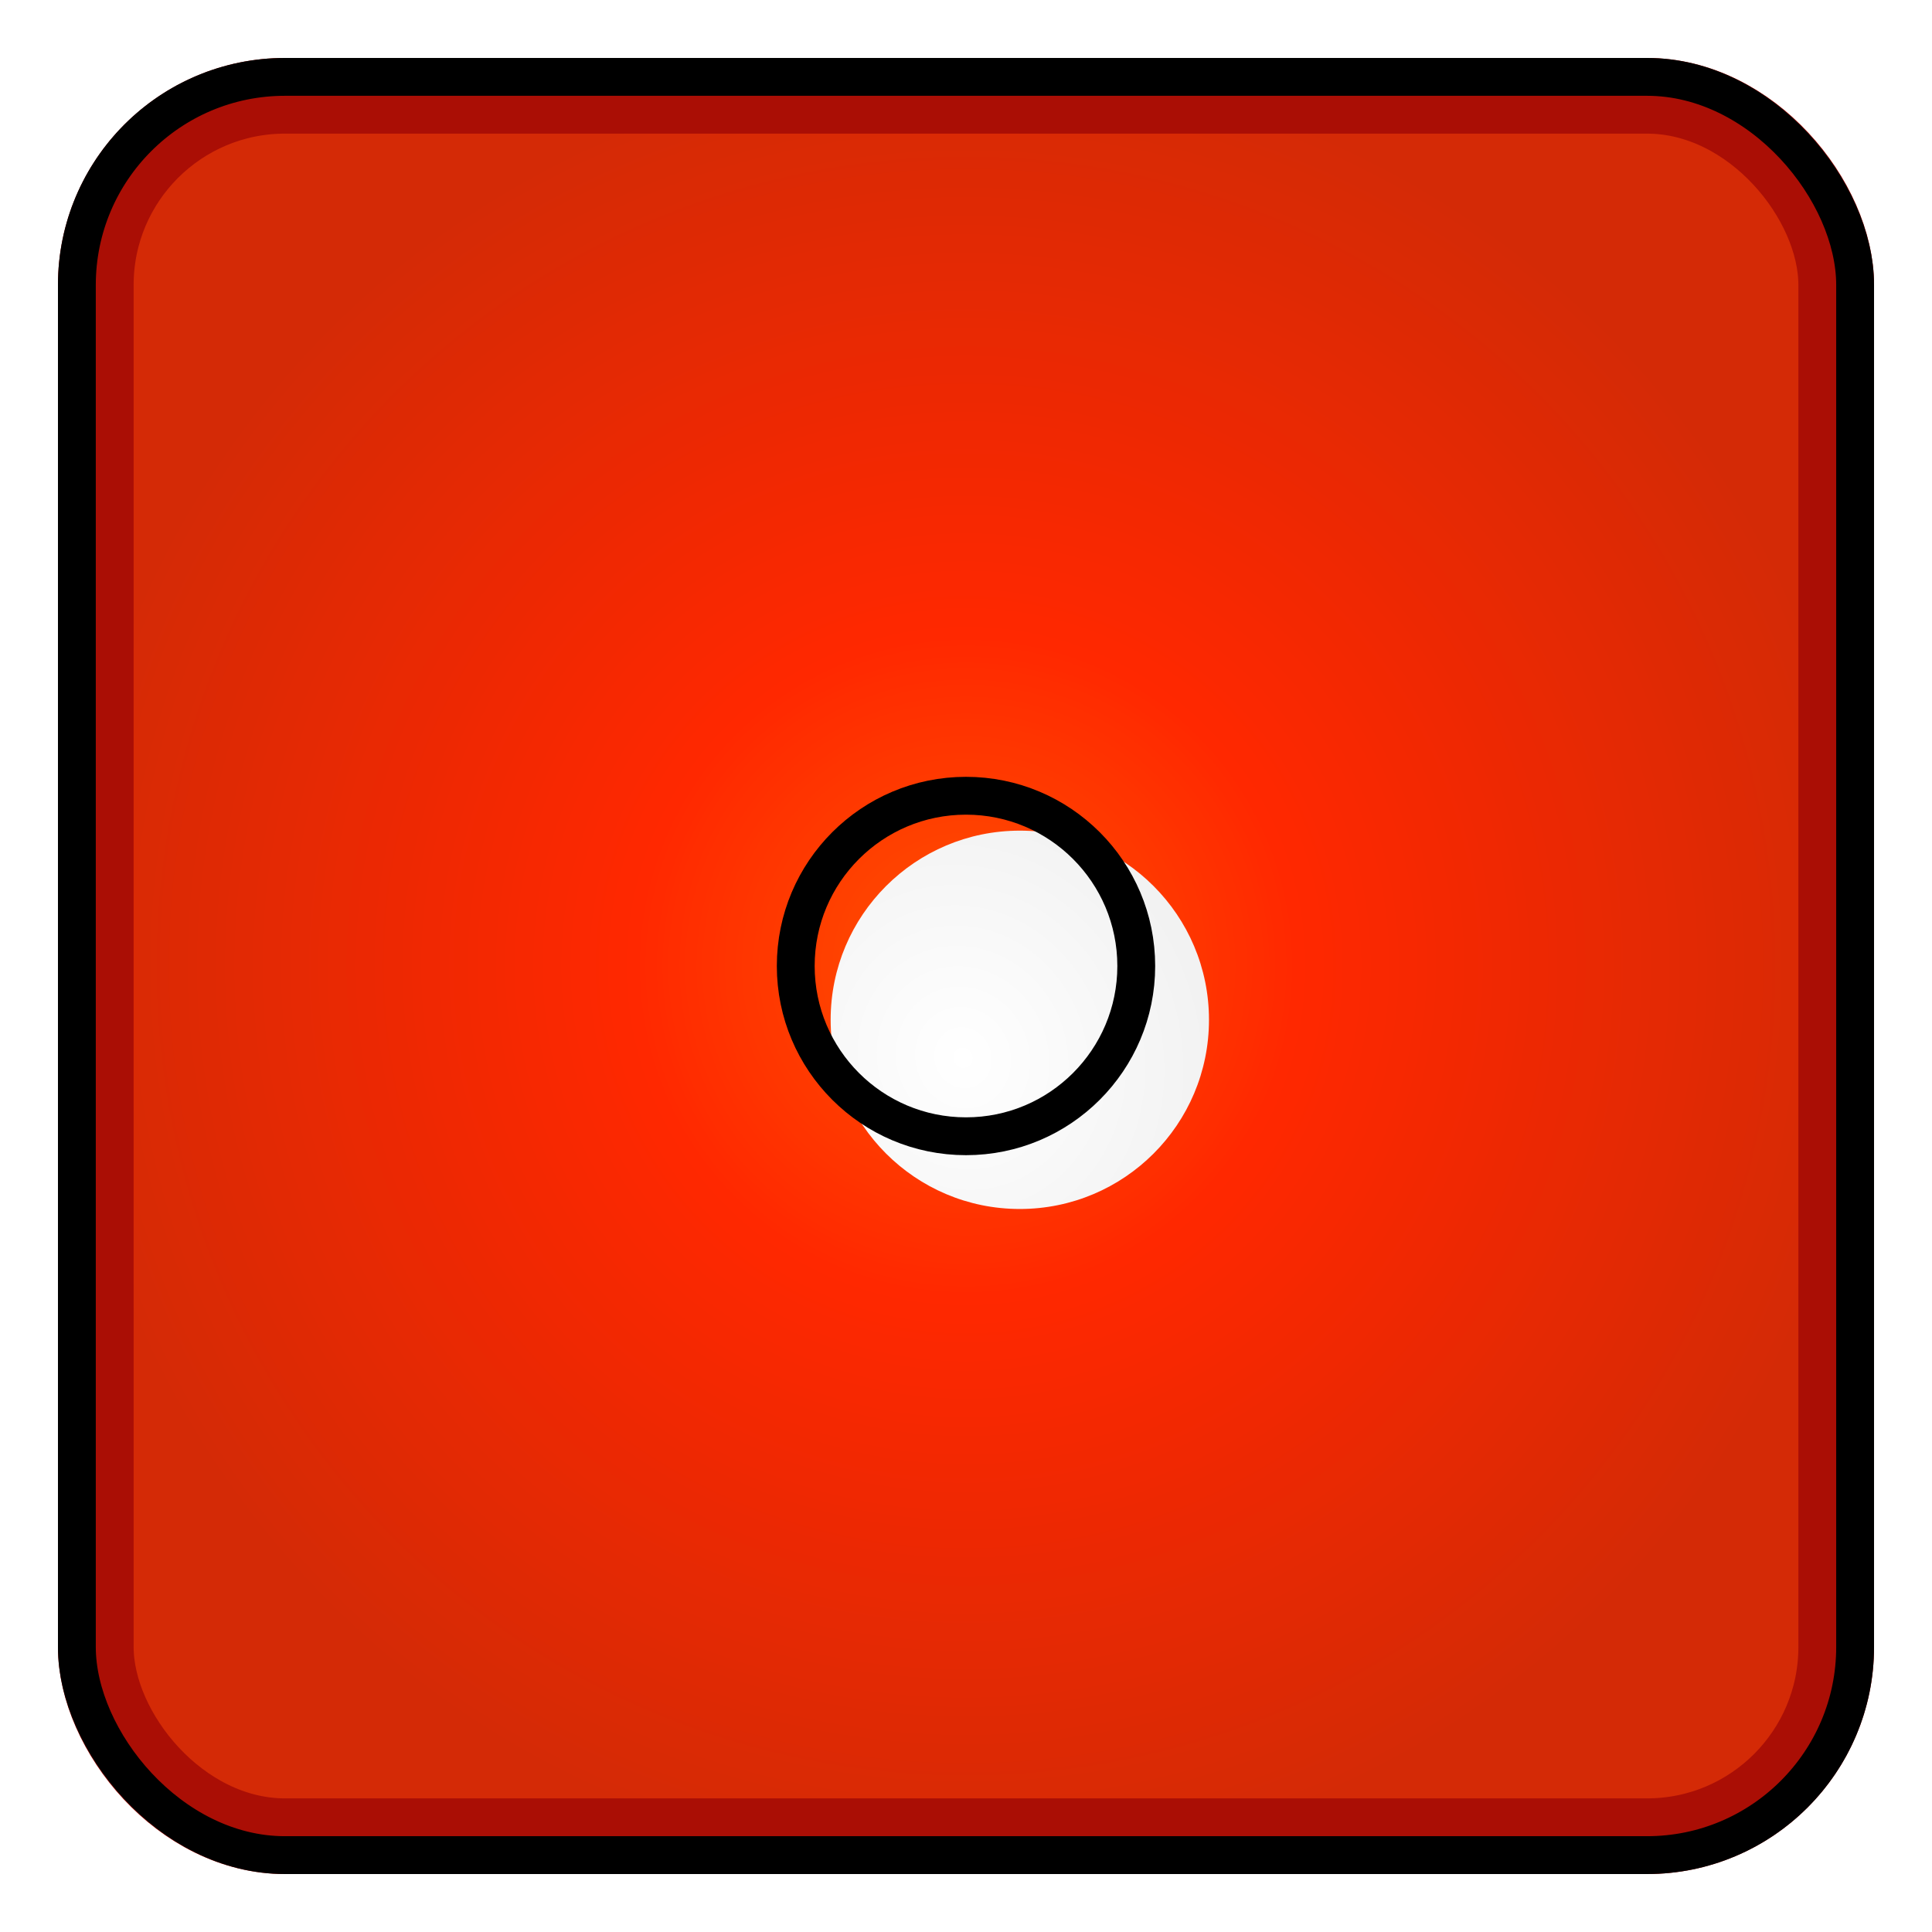 <svg width="200" height="200" viewBox="0 0 200 200" fill="none" xmlns="http://www.w3.org/2000/svg">
<rect x="9.917" y="9.917" width="180.167" height="180.167" rx="19.583" fill="url(#paint0_radial_454_16199)"/>
<rect x="9.917" y="9.917" width="180.167" height="180.167" rx="19.583" fill="#FF5C00" fill-opacity="0.3" style="mix-blend-mode:overlay"/>
<rect x="9.917" y="9.917" width="180.167" height="180.167" rx="19.583" stroke="#AA0E05" stroke-width="7.833"/>
<rect x="7.958" y="7.958" width="184.083" height="184.083" rx="21.542" stroke="black" stroke-width="3.917"/>
<g filter="url(#filter0_i_454_16199)">
<circle cx="100" cy="100" r="19.583" fill="url(#paint1_radial_454_16199)"/>
</g>
<circle cx="100" cy="100" r="17.625" stroke="black" stroke-width="3.917"/>
<defs>
<filter id="filter0_i_454_16199" x="80.417" y="80.417" width="44.738" height="44.738" filterUnits="userSpaceOnUse" color-interpolation-filters="sRGB">
<feFlood flood-opacity="0" result="BackgroundImageFix"/>
<feBlend mode="normal" in="SourceGraphic" in2="BackgroundImageFix" result="shape"/>
<feColorMatrix in="SourceAlpha" type="matrix" values="0 0 0 0 0 0 0 0 0 0 0 0 0 0 0 0 0 0 127 0" result="hardAlpha"/>
<feOffset dx="5.571" dy="5.571"/>
<feGaussianBlur stdDeviation="2.786"/>
<feComposite in2="hardAlpha" operator="arithmetic" k2="-1" k3="1"/>
<feColorMatrix type="matrix" values="0 0 0 0 0 0 0 0 0 0 0 0 0 0 0 0 0 0 0.5 0"/>
<feBlend mode="normal" in2="shape" result="effect1_innerShadow_454_16199"/>
</filter>
<radialGradient id="paint0_radial_454_16199" cx="0" cy="0" r="1" gradientUnits="userSpaceOnUse" gradientTransform="translate(100.001 100.001) scale(94.001)">
<stop stop-color="#FF4D00"/>
<stop offset="0.37" stop-color="#FF1200"/>
<stop offset="1" stop-color="#C21508"/>
</radialGradient>
<radialGradient id="paint1_radial_454_16199" cx="0" cy="0" r="1" gradientUnits="userSpaceOnUse" gradientTransform="translate(94.125 103.917) rotate(-22.62) scale(25.458 27.664)">
<stop stop-color="white"/>
<stop offset="1" stop-color="#F2F2F2"/>
</radialGradient>
</defs>
</svg>
